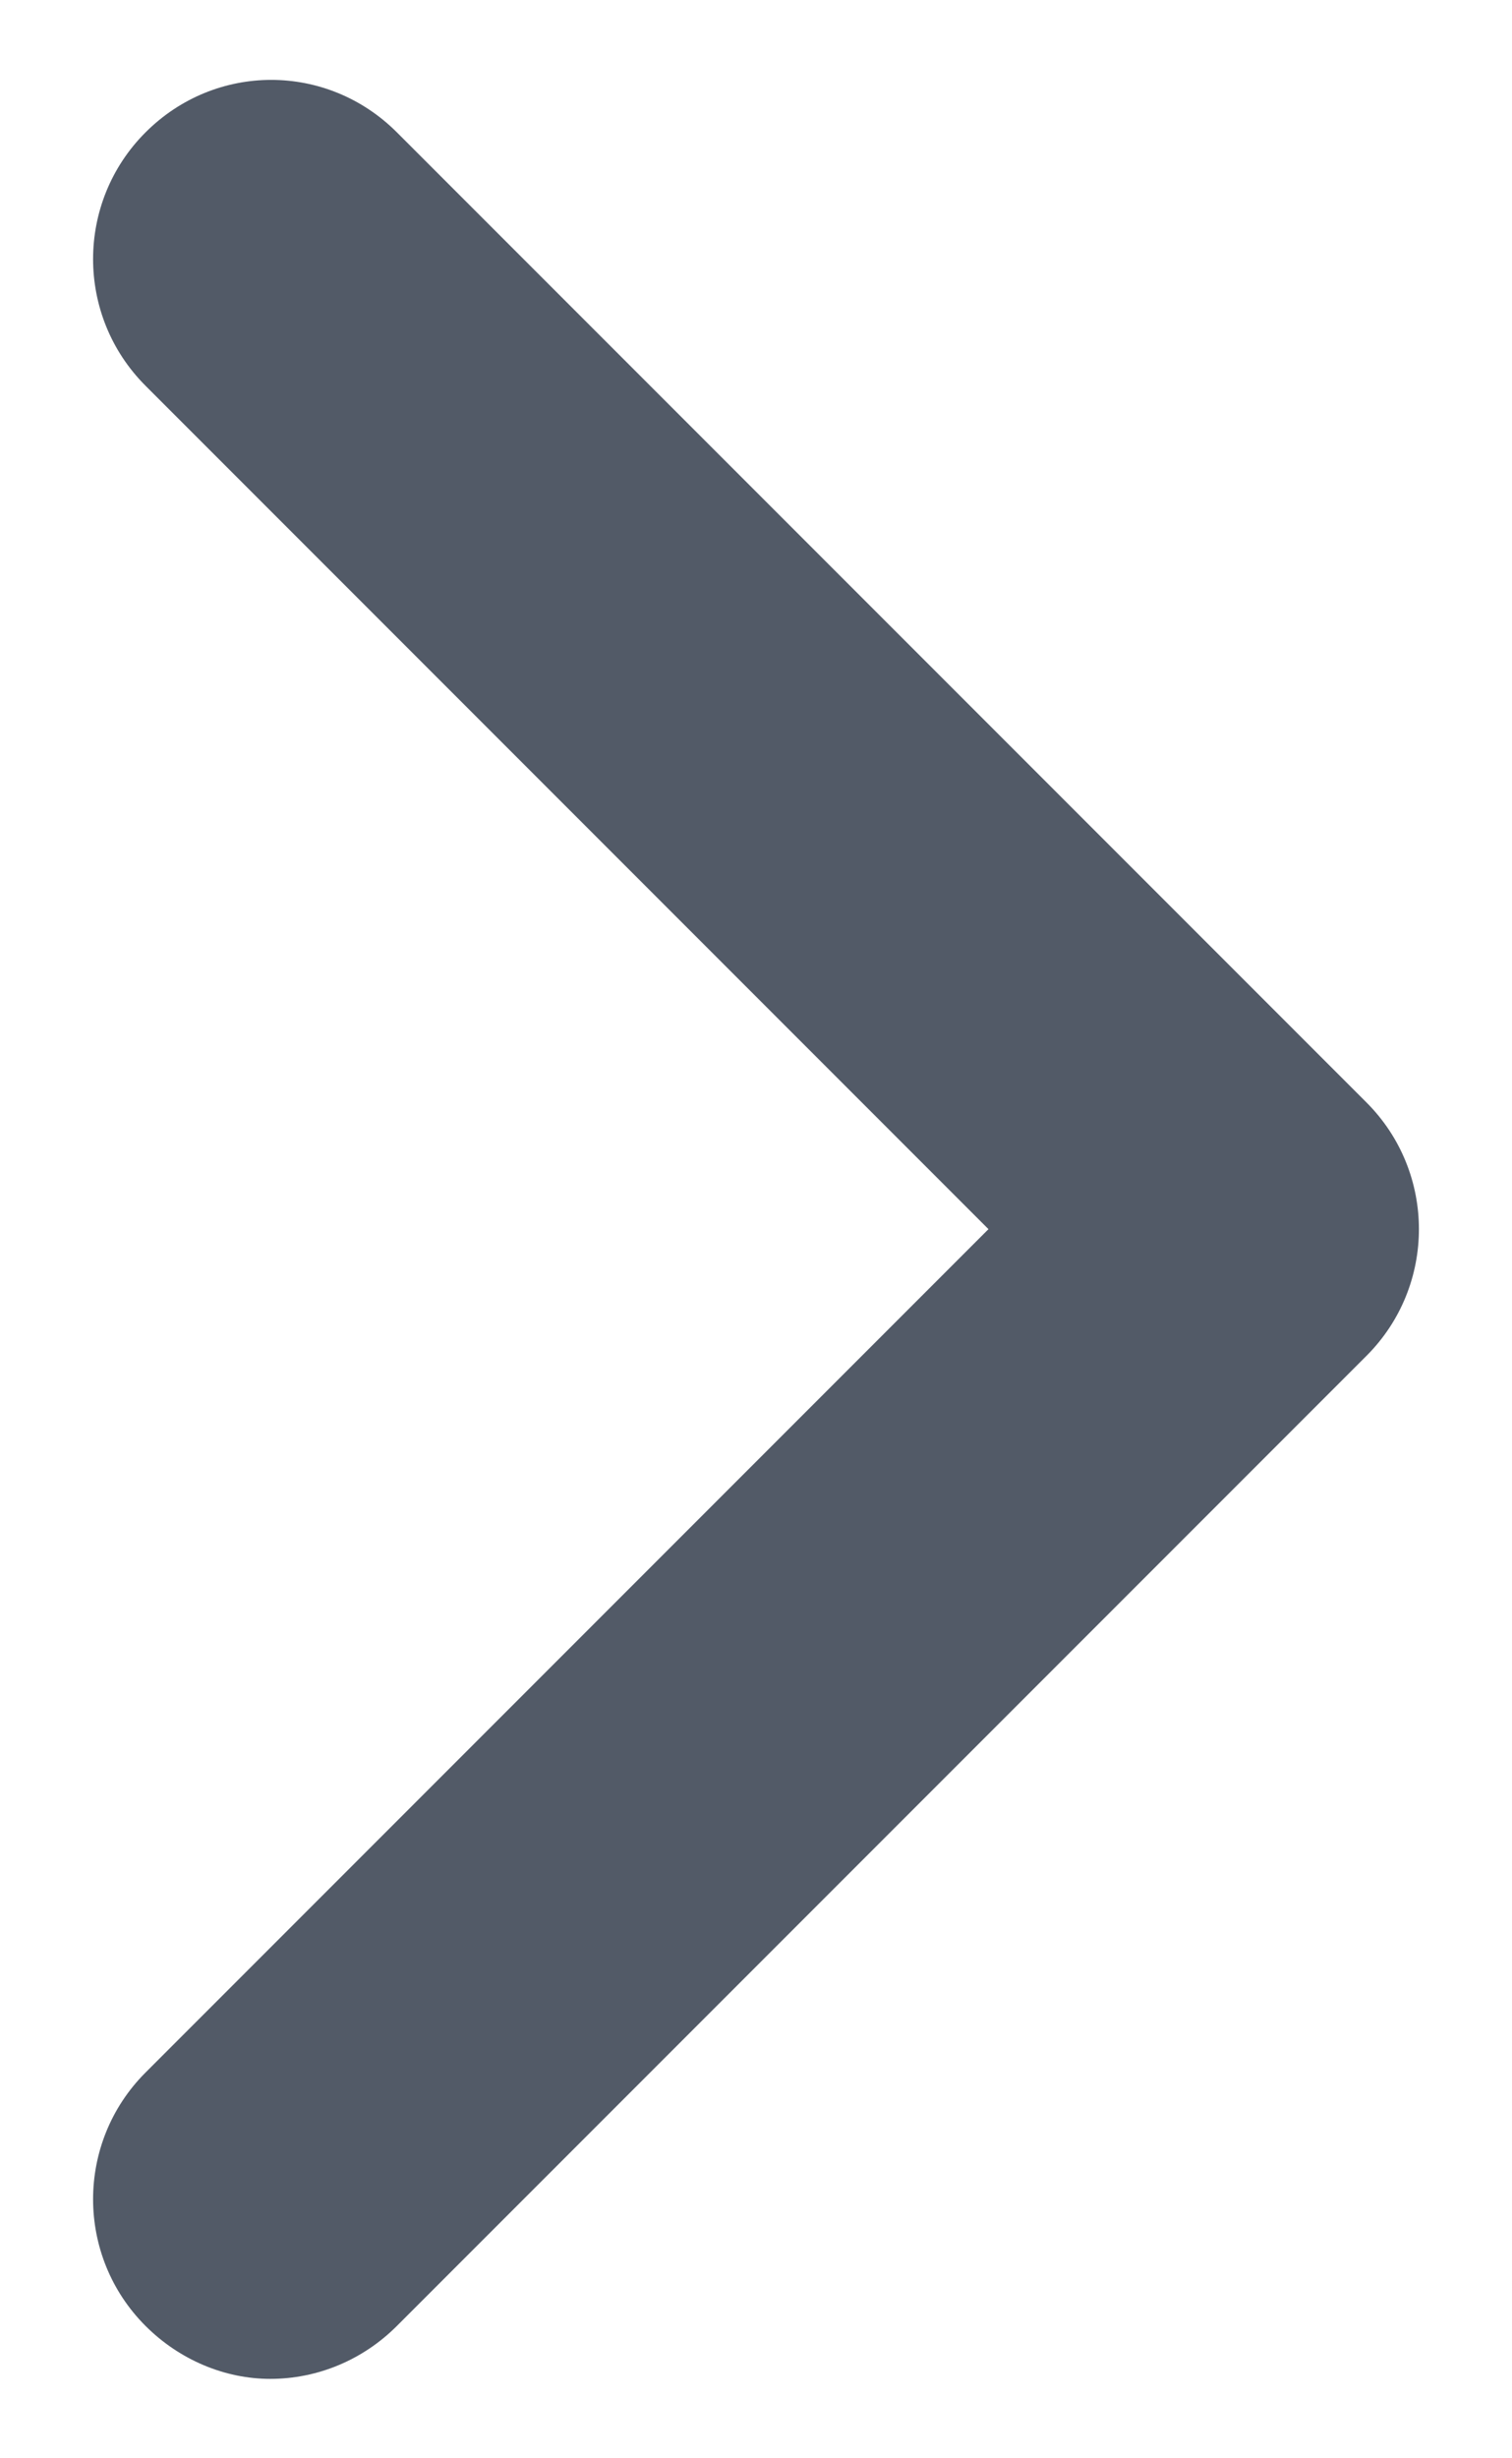 <?xml version="1.0" encoding="UTF-8"?>
<!DOCTYPE svg PUBLIC "-//W3C//DTD SVG 1.1//EN" "http://www.w3.org/Graphics/SVG/1.1/DTD/svg11.dtd">
<!-- Creator: CorelDRAW 2018 (64-Bit) -->
<svg xmlns="http://www.w3.org/2000/svg" xml:space="preserve" width="8px" height="13px" version="1.1" style="shape-rendering:geometricPrecision; text-rendering:geometricPrecision; image-rendering:optimizeQuality; fill-rule:evenodd; clip-rule:evenodd"
viewBox="0 0 8000 13000"
 xmlns:xlink="http://www.w3.org/1999/xlink">
 <defs>
  <style type="text/css">
   <![CDATA[
    .fil0 {fill:#525A67}
   ]]>
  </style>
 </defs>
 <g id="Layer_x0020_1">
  <g id="_2885656202976">
   <g id="XMLID_134_">
    <path id="XMLID_135_" class="fil0" d="M1430 12580c-240,0 -480,-100 -660,-280 -370,-370 -370,-970 0,-1340l4460 -4460 -4460 -4460c-370,-370 -370,-970 0,-1340 370,-370 960,-370 1330,0l5130 5130c370,370 370,970 0,1340l-5130 5130c-180,180 -420,280 -670,280z"/>
   </g>
   <g>
   </g>
   <g>
   </g>
   <g>
   </g>
   <g>
   </g>
   <g>
   </g>
   <g>
   </g>
   <g>
   </g>
   <g>
   </g>
   <g>
   </g>
   <g>
   </g>
   <g>
   </g>
   <g>
   </g>
   <g>
   </g>
   <g>
   </g>
   <g>
   </g>
  </g>
 </g>
</svg>
